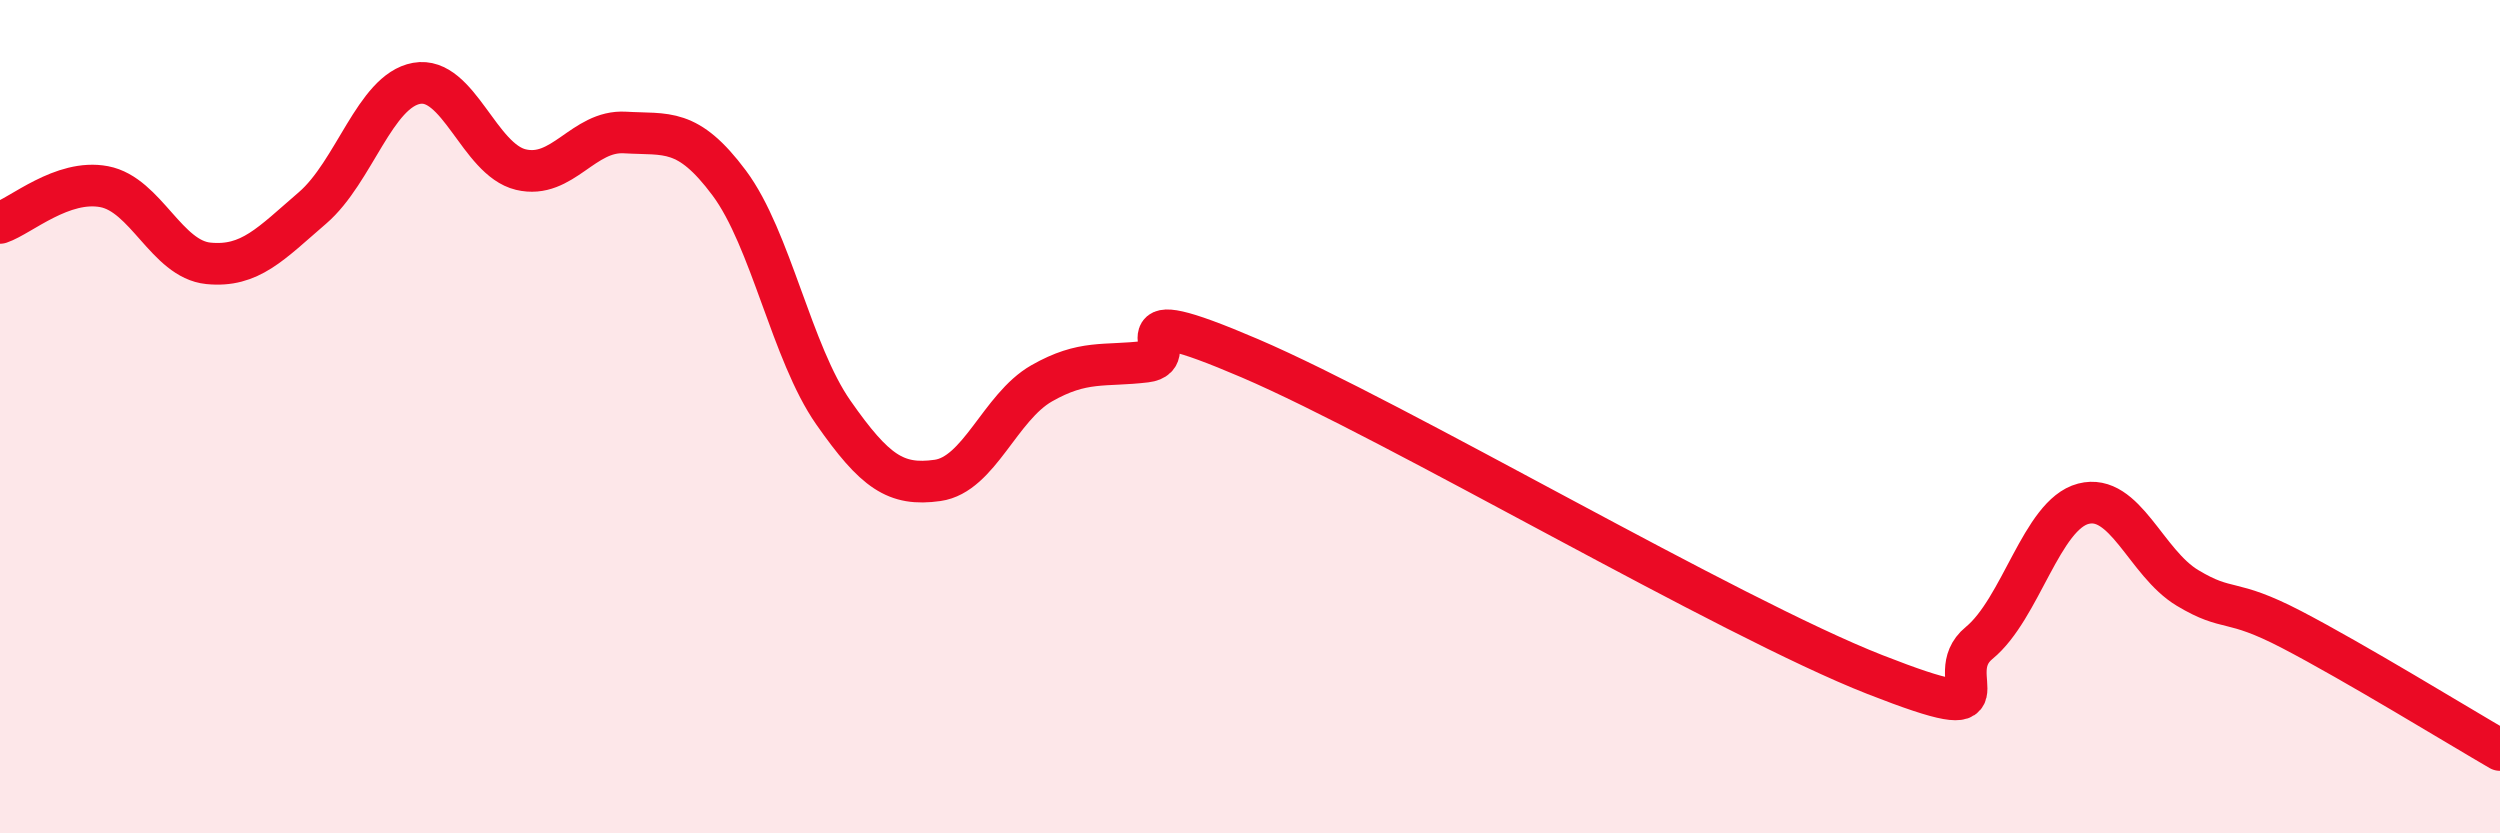 
    <svg width="60" height="20" viewBox="0 0 60 20" xmlns="http://www.w3.org/2000/svg">
      <path
        d="M 0,5.35 C 0.5,5.18 1.5,4.29 2.5,4.48 C 3.5,4.67 4,6.22 5,6.32 C 6,6.42 6.5,5.85 7.5,4.99 C 8.5,4.13 9,2.18 10,2 C 11,1.82 11.5,3.83 12.5,4.07 C 13.5,4.31 14,3.12 15,3.18 C 16,3.24 16.5,3.05 17.5,4.39 C 18.5,5.73 19,8.47 20,9.9 C 21,11.33 21.5,11.67 22.5,11.53 C 23.5,11.39 24,9.77 25,9.2 C 26,8.63 26.5,8.8 27.5,8.68 C 28.5,8.56 26.5,7.1 30,8.6 C 33.5,10.1 41.5,14.82 45,16.19 C 48.5,17.56 46.5,16.25 47.5,15.43 C 48.5,14.61 49,12.35 50,12.09 C 51,11.83 51.5,13.51 52.5,14.11 C 53.5,14.71 53.5,14.33 55,15.11 C 56.5,15.89 59,17.42 60,18L60 20L0 20Z"
        fill="#EB0A25"
        opacity="0.1"
        stroke-linecap="round"
        stroke-linejoin="round"
      />
      <path
        d="M 0,5.35 C 0.5,5.18 1.5,4.29 2.5,4.48 C 3.5,4.67 4,6.22 5,6.32 C 6,6.42 6.5,5.85 7.5,4.99 C 8.5,4.13 9,2.18 10,2 C 11,1.82 11.5,3.83 12.5,4.07 C 13.5,4.31 14,3.12 15,3.18 C 16,3.24 16.5,3.05 17.5,4.39 C 18.5,5.73 19,8.47 20,9.9 C 21,11.33 21.5,11.67 22.5,11.53 C 23.5,11.39 24,9.77 25,9.2 C 26,8.63 26.5,8.8 27.5,8.68 C 28.5,8.56 26.5,7.1 30,8.6 C 33.5,10.1 41.5,14.82 45,16.19 C 48.5,17.56 46.5,16.25 47.5,15.43 C 48.5,14.61 49,12.35 50,12.09 C 51,11.83 51.5,13.51 52.5,14.11 C 53.5,14.71 53.5,14.33 55,15.11 C 56.5,15.89 59,17.42 60,18"
        stroke="#EB0A25"
        stroke-width="1"
        fill="none"
        stroke-linecap="round"
        stroke-linejoin="round"
      />
    </svg>
  